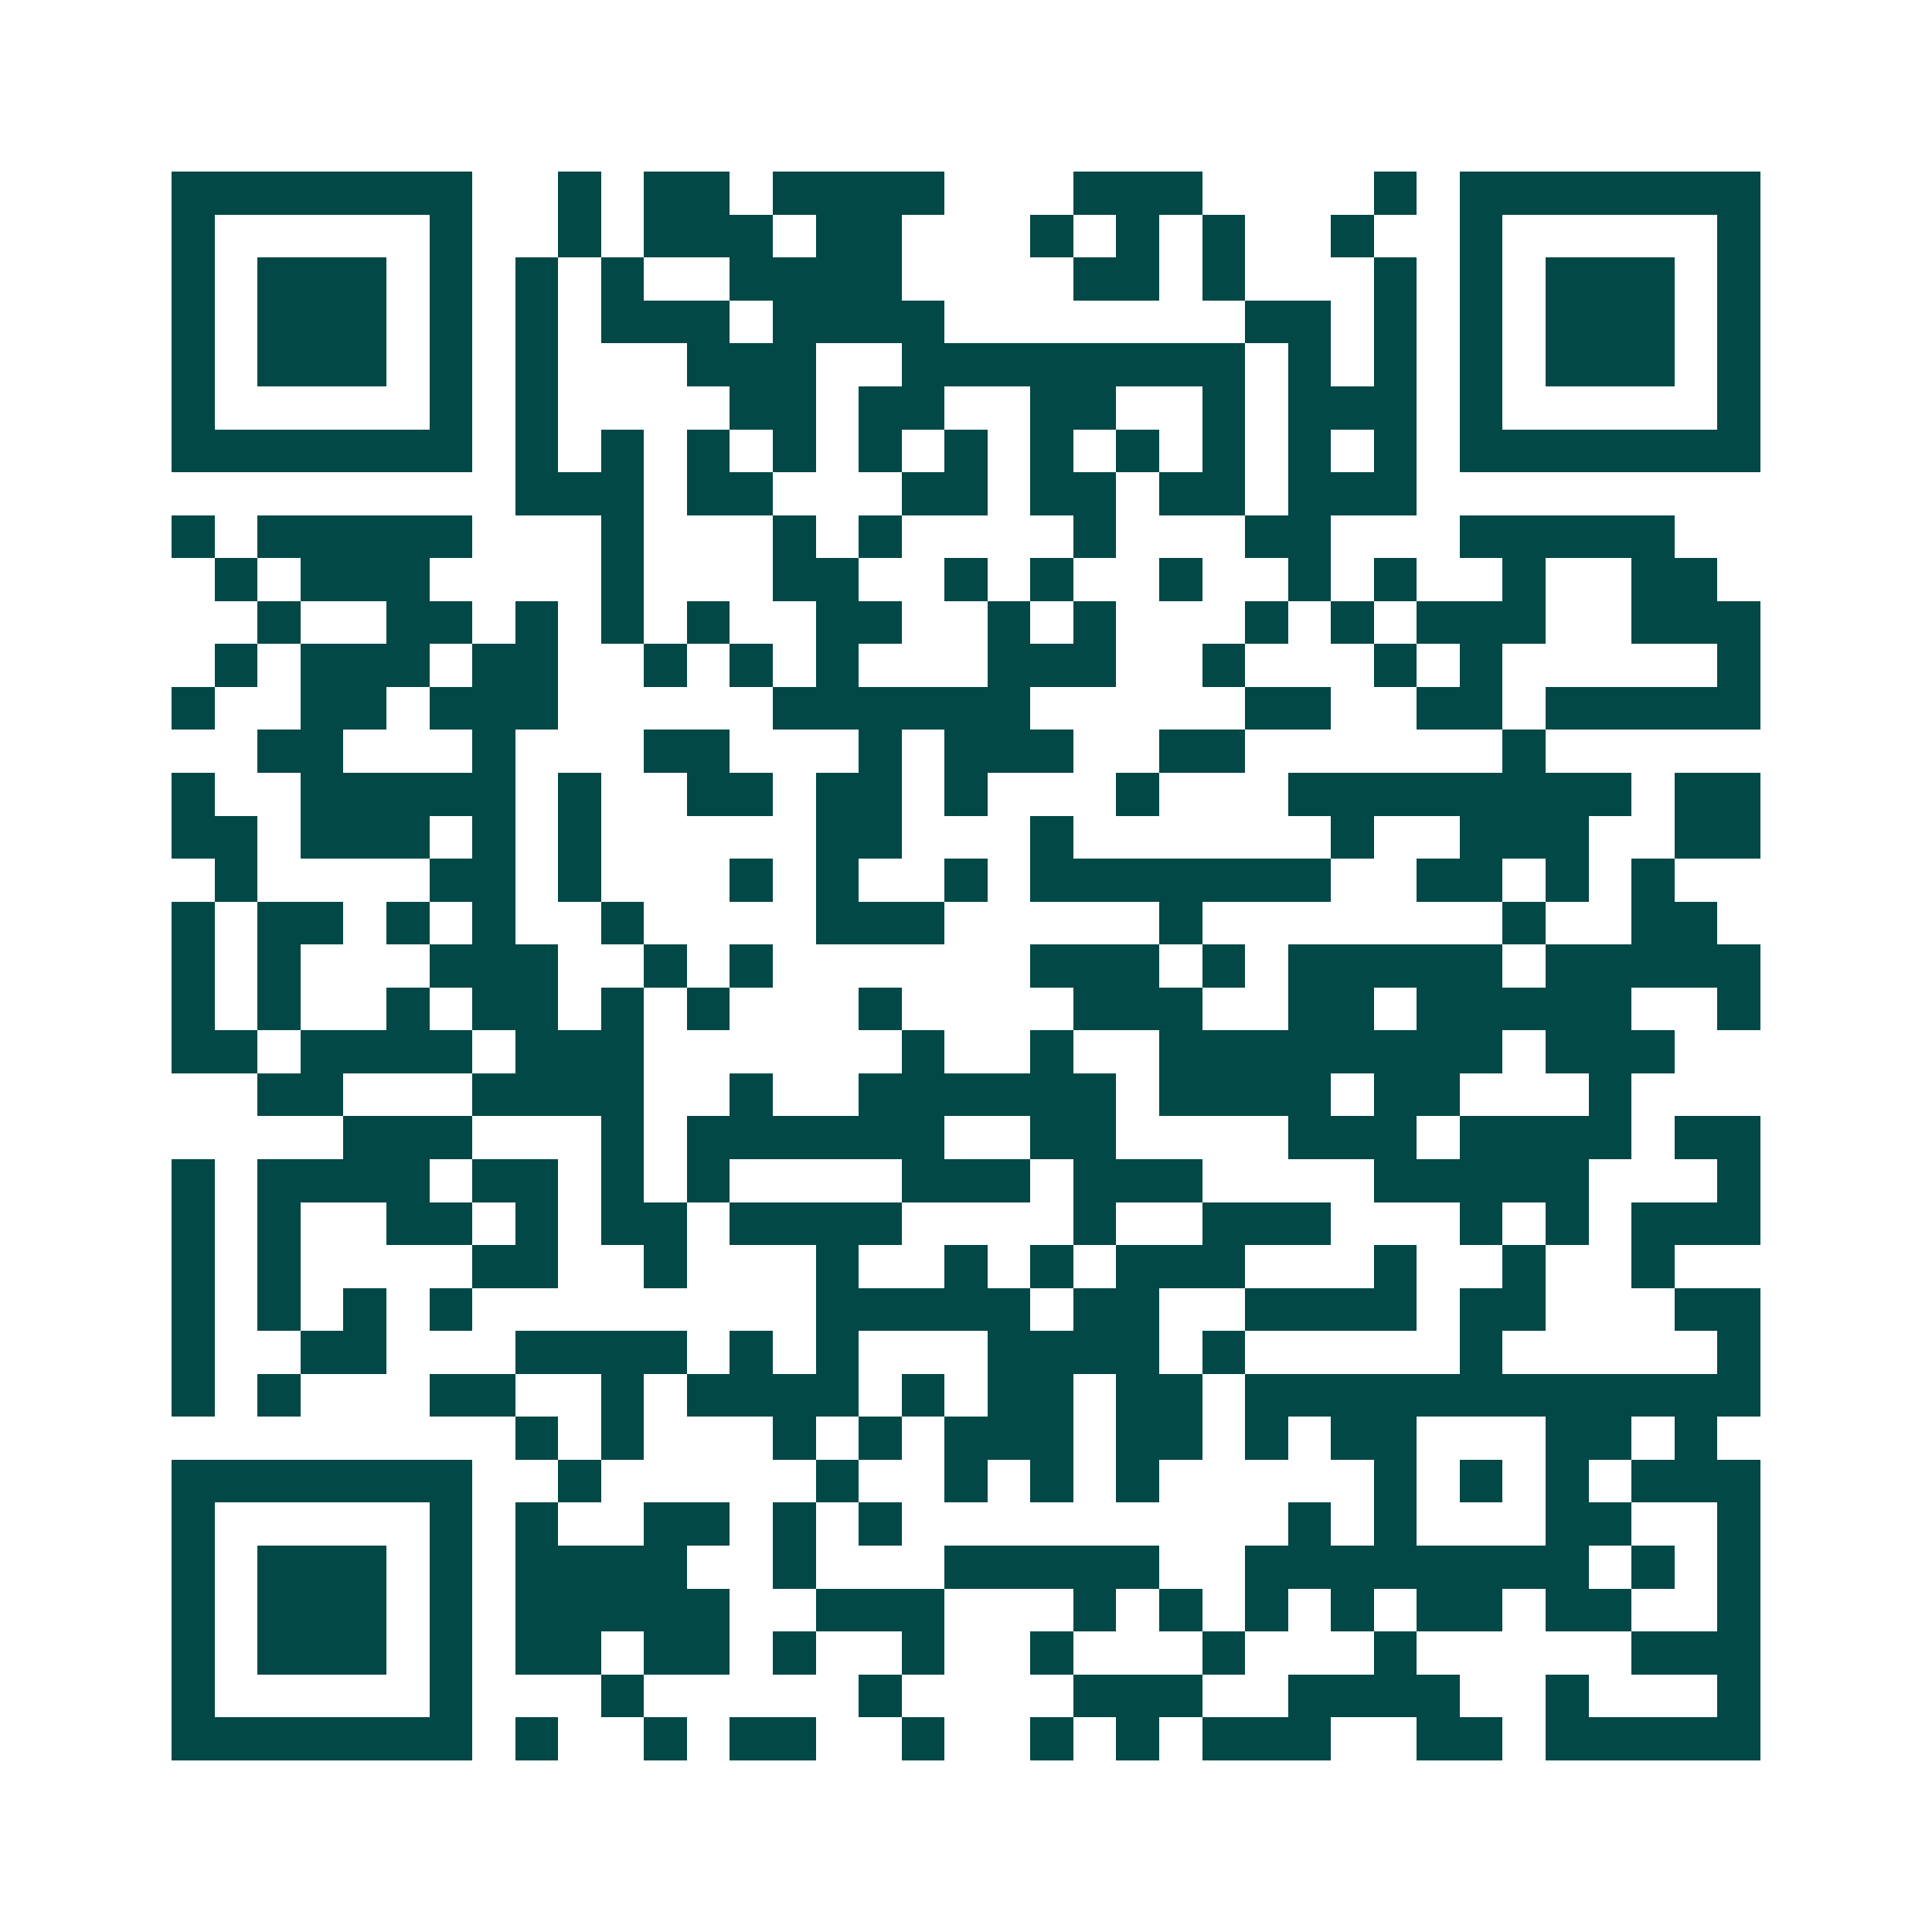 <svg xmlns="http://www.w3.org/2000/svg" width="200" height="200" viewBox="0 0 45 45" shape-rendering="crispEdges"><path fill="#ffffff" d="M0 0h45v45H0z"/><path stroke="#014847" d="M4 4.5h7m2 0h1m1 0h2m1 0h4m3 0h3m4 0h1m1 0h7M4 5.5h1m5 0h1m2 0h1m1 0h3m1 0h2m3 0h1m1 0h1m1 0h1m2 0h1m2 0h1m5 0h1M4 6.5h1m1 0h3m1 0h1m1 0h1m1 0h1m2 0h4m4 0h2m1 0h1m3 0h1m1 0h1m1 0h3m1 0h1M4 7.5h1m1 0h3m1 0h1m1 0h1m1 0h3m1 0h4m7 0h2m1 0h1m1 0h1m1 0h3m1 0h1M4 8.5h1m1 0h3m1 0h1m1 0h1m3 0h3m2 0h8m1 0h1m1 0h1m1 0h1m1 0h3m1 0h1M4 9.5h1m5 0h1m1 0h1m4 0h2m1 0h2m2 0h2m2 0h1m1 0h3m1 0h1m5 0h1M4 10.5h7m1 0h1m1 0h1m1 0h1m1 0h1m1 0h1m1 0h1m1 0h1m1 0h1m1 0h1m1 0h1m1 0h1m1 0h7M12 11.5h3m1 0h2m3 0h2m1 0h2m1 0h2m1 0h3M4 12.5h1m1 0h5m3 0h1m3 0h1m1 0h1m4 0h1m3 0h2m3 0h5M5 13.5h1m1 0h3m4 0h1m3 0h2m2 0h1m1 0h1m2 0h1m2 0h1m1 0h1m2 0h1m2 0h2M6 14.5h1m2 0h2m1 0h1m1 0h1m1 0h1m2 0h2m2 0h1m1 0h1m3 0h1m1 0h1m1 0h3m2 0h3M5 15.5h1m1 0h3m1 0h2m2 0h1m1 0h1m1 0h1m3 0h3m2 0h1m3 0h1m1 0h1m5 0h1M4 16.5h1m2 0h2m1 0h3m5 0h6m5 0h2m2 0h2m1 0h5M6 17.5h2m3 0h1m3 0h2m3 0h1m1 0h3m2 0h2m6 0h1M4 18.5h1m2 0h5m1 0h1m2 0h2m1 0h2m1 0h1m3 0h1m3 0h8m1 0h2M4 19.5h2m1 0h3m1 0h1m1 0h1m5 0h2m3 0h1m6 0h1m2 0h3m2 0h2M5 20.5h1m4 0h2m1 0h1m3 0h1m1 0h1m2 0h1m1 0h7m2 0h2m1 0h1m1 0h1M4 21.5h1m1 0h2m1 0h1m1 0h1m2 0h1m4 0h3m5 0h1m7 0h1m2 0h2M4 22.5h1m1 0h1m3 0h3m2 0h1m1 0h1m6 0h3m1 0h1m1 0h5m1 0h5M4 23.5h1m1 0h1m2 0h1m1 0h2m1 0h1m1 0h1m3 0h1m4 0h3m2 0h2m1 0h5m2 0h1M4 24.5h2m1 0h4m1 0h3m6 0h1m2 0h1m2 0h8m1 0h3M6 25.5h2m3 0h4m2 0h1m2 0h6m1 0h4m1 0h2m3 0h1M8 26.5h3m3 0h1m1 0h6m2 0h2m4 0h3m1 0h4m1 0h2M4 27.5h1m1 0h4m1 0h2m1 0h1m1 0h1m4 0h3m1 0h3m4 0h5m3 0h1M4 28.5h1m1 0h1m2 0h2m1 0h1m1 0h2m1 0h4m4 0h1m2 0h3m3 0h1m1 0h1m1 0h3M4 29.5h1m1 0h1m4 0h2m2 0h1m3 0h1m2 0h1m1 0h1m1 0h3m3 0h1m2 0h1m2 0h1M4 30.5h1m1 0h1m1 0h1m1 0h1m8 0h5m1 0h2m2 0h4m1 0h2m3 0h2M4 31.5h1m2 0h2m3 0h4m1 0h1m1 0h1m3 0h4m1 0h1m5 0h1m5 0h1M4 32.5h1m1 0h1m3 0h2m2 0h1m1 0h4m1 0h1m1 0h2m1 0h2m1 0h12M12 33.5h1m1 0h1m3 0h1m1 0h1m1 0h3m1 0h2m1 0h1m1 0h2m3 0h2m1 0h1M4 34.5h7m2 0h1m5 0h1m2 0h1m1 0h1m1 0h1m5 0h1m1 0h1m1 0h1m1 0h3M4 35.5h1m5 0h1m1 0h1m2 0h2m1 0h1m1 0h1m9 0h1m1 0h1m3 0h2m2 0h1M4 36.5h1m1 0h3m1 0h1m1 0h4m2 0h1m3 0h5m2 0h8m1 0h1m1 0h1M4 37.5h1m1 0h3m1 0h1m1 0h5m2 0h3m3 0h1m1 0h1m1 0h1m1 0h1m1 0h2m1 0h2m2 0h1M4 38.5h1m1 0h3m1 0h1m1 0h2m1 0h2m1 0h1m2 0h1m2 0h1m3 0h1m3 0h1m5 0h3M4 39.5h1m5 0h1m3 0h1m5 0h1m4 0h3m2 0h4m2 0h1m3 0h1M4 40.5h7m1 0h1m2 0h1m1 0h2m2 0h1m2 0h1m1 0h1m1 0h3m2 0h2m1 0h5"/></svg>
